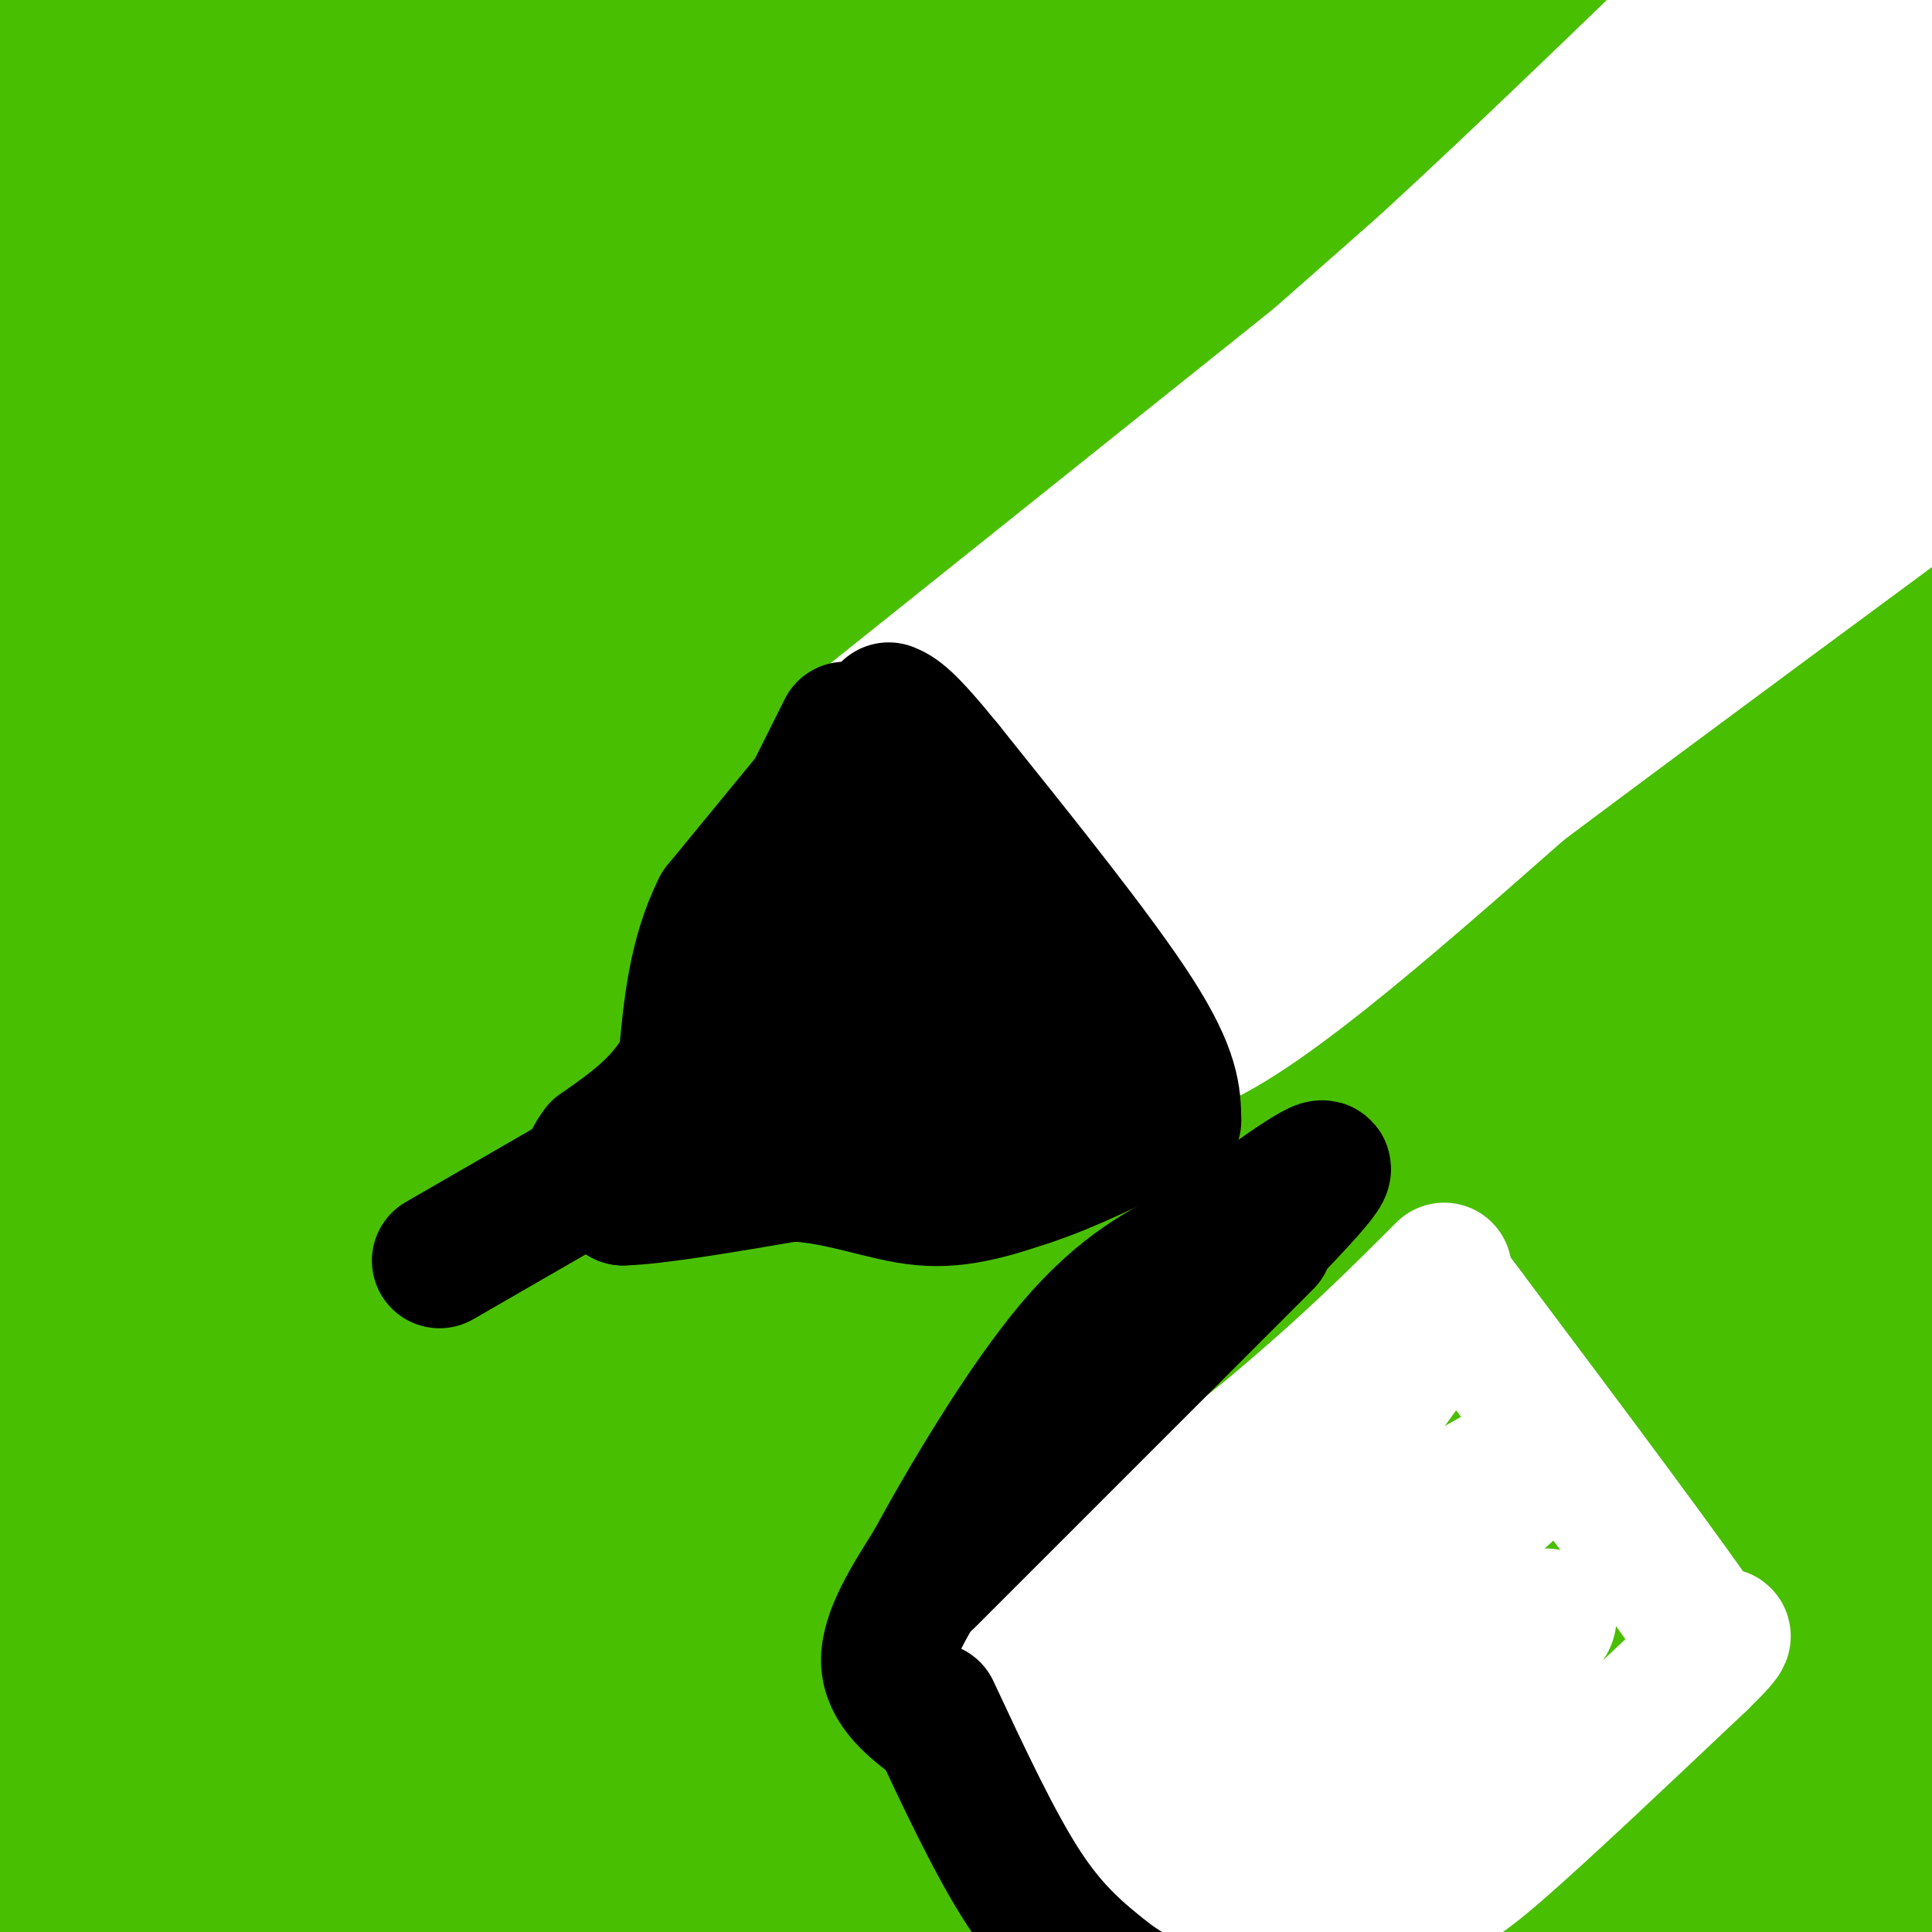 <svg viewBox='0 0 400 400' version='1.1' xmlns='http://www.w3.org/2000/svg' xmlns:xlink='http://www.w3.org/1999/xlink'><rect x="0" y="0" width="400" height="400" fill="#333333" stroke="none"/><g fill='none' stroke='#49BF01' stroke-width='28' stroke-linecap='round' stroke-linejoin='round'><path d='M4,15c18.222,-10.867 36.444,-21.733 33,-6c-3.444,15.733 -28.556,58.067 -33,59c-4.444,0.933 11.778,-39.533 28,-80'/><path d='M32,-12c6.173,-14.841 7.604,-11.942 2,-2c-5.604,9.942 -18.244,26.927 -26,44c-7.756,17.073 -10.628,34.234 -10,36c0.628,1.766 4.754,-11.861 17,-32c12.246,-20.139 32.610,-46.789 42,-58c9.390,-11.211 7.807,-6.983 1,12c-6.807,18.983 -18.838,52.722 -30,93c-11.162,40.278 -21.456,87.095 -26,111c-4.544,23.905 -3.339,24.897 -2,30c1.339,5.103 2.811,14.315 4,16c1.189,1.685 2.094,-4.158 3,-10'/><path d='M7,228c15.260,-48.096 51.911,-163.337 62,-198c10.089,-34.663 -6.382,11.250 -16,73c-9.618,61.750 -12.382,139.335 -15,178c-2.618,38.665 -5.089,38.410 -4,-9c1.089,-47.410 5.740,-141.974 9,-191c3.260,-49.026 5.130,-52.513 7,-56'/><path d='M50,25c-1.593,39.054 -9.077,164.689 -16,248c-6.923,83.311 -13.285,124.297 -15,132c-1.715,7.703 1.216,-17.878 2,-50c0.784,-32.122 -0.580,-70.786 -4,-113c-3.420,-42.214 -8.897,-87.977 -11,-119c-2.103,-31.023 -0.832,-47.305 2,-99c2.832,-51.695 7.224,-138.802 9,-92c1.776,46.802 0.936,227.515 -2,333c-2.936,105.485 -7.968,135.743 -13,166'/><path d='M2,431c-2.532,7.274 -2.361,-57.541 -2,-102c0.361,-44.459 0.911,-68.561 4,-111c3.089,-42.439 8.716,-103.214 17,-157c8.284,-53.786 19.225,-100.582 22,-95c2.775,5.582 -2.615,63.540 -6,82c-3.385,18.460 -4.766,-2.580 -11,62c-6.234,64.580 -17.319,214.780 -17,197c0.319,-17.780 12.044,-203.539 21,-293c8.956,-89.461 15.142,-82.624 17,-87c1.858,-4.376 -0.612,-19.965 -6,35c-5.388,54.965 -13.694,180.482 -22,306'/><path d='M19,268c-7.198,92.300 -14.192,170.050 -10,154c4.192,-16.050 19.571,-125.899 29,-202c9.429,-76.101 12.908,-118.453 18,-169c5.092,-50.547 11.797,-109.289 8,-33c-3.797,76.289 -18.096,287.610 -21,361c-2.904,73.390 5.586,8.850 13,-35c7.414,-43.850 13.750,-67.011 16,-112c2.250,-44.989 0.413,-111.805 6,-175c5.587,-63.195 18.596,-122.770 17,-86c-1.596,36.770 -17.798,169.885 -34,303'/><path d='M61,274c-6.744,86.026 -6.604,149.591 -9,67c-2.396,-82.591 -7.327,-311.340 -5,-422c2.327,-110.660 11.911,-103.233 8,-36c-3.911,67.233 -21.319,194.272 -31,298c-9.681,103.728 -11.636,184.143 -9,141c2.636,-43.143 9.864,-209.846 13,-280c3.136,-70.154 2.182,-43.758 4,-43c1.818,0.758 6.409,-24.121 11,-49'/><path d='M43,-50c3.123,-14.205 5.430,-25.216 4,-7c-1.430,18.216 -6.598,65.661 -8,97c-1.402,31.339 0.962,46.573 -1,76c-1.962,29.427 -8.249,73.048 -14,143c-5.751,69.952 -10.966,166.235 -7,164c3.966,-2.235 17.114,-102.987 22,-159c4.886,-56.013 1.511,-67.287 10,-121c8.489,-53.713 28.841,-149.865 38,-187c9.159,-37.135 7.124,-15.251 4,-5c-3.124,10.251 -7.337,8.871 -12,75c-4.663,66.129 -9.776,199.766 -18,287c-8.224,87.234 -19.560,128.063 -19,130c0.560,1.937 13.017,-35.018 21,-96c7.983,-60.982 11.491,-145.991 15,-231'/><path d='M78,116c7.743,-83.407 19.602,-176.424 26,-217c6.398,-40.576 7.336,-28.709 10,-32c2.664,-3.291 7.055,-21.738 8,-13c0.945,8.738 -1.556,44.661 -4,76c-2.444,31.339 -4.832,58.094 -16,151c-11.168,92.906 -31.117,251.965 -33,265c-1.883,13.035 14.301,-119.952 24,-199c9.699,-79.048 12.914,-104.157 22,-144c9.086,-39.843 24.043,-94.422 39,-149'/><path d='M83,371c5.058,-18.328 10.117,-36.657 15,-73c4.883,-36.343 9.591,-90.701 13,-123c3.409,-32.299 5.520,-42.541 14,-79c8.480,-36.459 23.329,-99.137 17,-48c-6.329,51.137 -33.837,216.089 -43,275c-9.163,58.911 0.017,11.780 8,-10c7.983,-21.780 14.769,-18.209 22,-66c7.231,-47.791 14.908,-146.944 23,-210c8.092,-63.056 16.598,-90.016 16,-84c-0.598,6.016 -10.299,45.008 -20,84'/><path d='M148,37c-11.466,79.975 -30.131,237.912 -38,307c-7.869,69.088 -4.944,49.327 -10,60c-5.056,10.673 -18.094,51.781 -22,80c-3.906,28.219 1.321,43.549 10,-34c8.679,-77.549 20.811,-247.978 28,-336c7.189,-88.022 9.436,-93.636 19,-139c9.564,-45.364 26.445,-130.478 19,-64c-7.445,66.478 -39.215,284.549 -51,374c-11.785,89.451 -3.583,50.281 -3,54c0.583,3.719 -6.452,50.327 -9,41c-2.548,-9.327 -0.609,-74.588 9,-158c9.609,-83.412 26.888,-184.975 35,-229c8.112,-44.025 7.056,-30.513 6,-17'/><path d='M141,-24c-9.028,86.693 -34.597,311.925 -50,430c-15.403,118.075 -20.640,128.993 -18,68c2.640,-60.993 13.157,-193.896 19,-260c5.843,-66.104 7.010,-65.407 18,-119c10.990,-53.593 31.801,-161.474 28,-115c-3.801,46.474 -32.215,247.302 -53,373c-20.785,125.698 -33.942,176.265 -20,97c13.942,-79.265 54.983,-288.361 77,-389c22.017,-100.639 25.008,-92.819 28,-85'/><path d='M170,-24c6.116,-27.256 7.407,-52.895 3,-3c-4.407,49.895 -14.513,175.323 -20,223c-5.487,47.677 -6.355,17.603 -9,55c-2.645,37.397 -7.067,142.266 -12,209c-4.933,66.734 -10.379,95.332 -8,47c2.379,-48.332 12.582,-173.595 20,-257c7.418,-83.405 12.053,-124.953 20,-167c7.947,-42.047 19.208,-84.593 30,-129c10.792,-44.407 21.115,-90.674 21,-63c-0.115,27.674 -10.669,129.288 -25,230c-14.331,100.712 -32.439,200.521 -45,270c-12.561,69.479 -19.574,108.629 -19,76c0.574,-32.629 8.735,-137.037 16,-205c7.265,-67.963 13.632,-99.482 20,-131'/><path d='M162,131c10.736,-52.075 27.576,-116.763 37,-160c9.424,-43.237 11.434,-65.025 -14,35c-25.434,100.025 -78.311,321.862 -95,403c-16.689,81.138 2.808,21.577 25,-80c22.192,-101.577 47.077,-245.169 62,-315c14.923,-69.831 19.883,-65.899 21,-72c1.117,-6.101 -1.608,-22.233 -17,87c-15.392,109.233 -43.452,343.832 -51,422c-7.548,78.168 5.415,-0.095 14,-59c8.585,-58.905 12.793,-98.453 17,-138'/><path d='M161,254c10.373,-68.415 27.805,-170.451 41,-231c13.195,-60.549 22.153,-79.610 31,-110c8.847,-30.390 17.584,-72.109 19,-44c1.416,28.109 -4.488,126.047 -19,239c-14.512,112.953 -37.632,240.920 -52,306c-14.368,65.080 -19.985,67.273 -16,50c3.985,-17.273 17.572,-54.011 23,-79c5.428,-24.989 2.697,-38.227 26,-138c23.303,-99.773 72.642,-286.080 95,-372c22.358,-85.920 17.736,-71.453 6,-9c-11.736,62.453 -30.587,172.892 -54,272c-23.413,99.108 -51.389,186.885 -69,238c-17.611,51.115 -24.857,65.570 -29,73c-4.143,7.430 -5.184,7.837 -5,5c0.184,-2.837 1.592,-8.919 3,-15'/><path d='M161,439c5.462,-34.973 17.618,-114.906 30,-193c12.382,-78.094 24.991,-154.350 40,-213c15.009,-58.650 32.419,-99.694 30,-72c-2.419,27.694 -24.668,124.125 -38,183c-13.332,58.875 -17.747,80.194 -34,136c-16.253,55.806 -44.345,146.099 -47,162c-2.655,15.901 20.128,-42.591 38,-116c17.872,-73.409 30.833,-161.734 49,-237c18.167,-75.266 41.540,-137.473 54,-177c12.460,-39.527 14.009,-56.373 -20,48c-34.009,104.373 -103.574,329.964 -117,376c-13.426,46.036 29.287,-87.482 72,-221'/><path d='M218,115c22.499,-64.281 42.748,-114.483 62,-170c19.252,-55.517 37.508,-116.350 30,-63c-7.508,53.350 -40.779,220.881 -65,325c-24.221,104.119 -39.391,144.825 -49,172c-9.609,27.175 -13.656,40.820 -11,26c2.656,-14.820 12.016,-58.104 42,-156c29.984,-97.896 80.591,-250.405 107,-328c26.409,-77.595 28.621,-80.275 14,-25c-14.621,55.275 -46.074,168.507 -82,266c-35.926,97.493 -76.326,179.248 -86,203c-9.674,23.752 11.379,-10.499 30,-54c18.621,-43.501 34.811,-96.250 51,-149'/><path d='M261,162c22.797,-59.857 54.290,-134.999 73,-178c18.710,-43.001 24.636,-53.862 21,-34c-3.636,19.862 -16.835,70.445 -27,110c-10.165,39.555 -17.295,68.080 -40,132c-22.705,63.920 -60.985,163.233 -75,204c-14.015,40.767 -3.767,22.988 23,-62c26.767,-84.988 70.051,-237.185 98,-322c27.949,-84.815 40.564,-102.249 35,-68c-5.564,34.249 -29.306,120.180 -63,216c-33.694,95.820 -77.341,201.528 -83,219c-5.659,17.472 26.669,-53.294 43,-93c16.331,-39.706 16.666,-48.353 17,-57'/><path d='M283,229c17.533,-44.564 52.865,-127.475 82,-195c29.135,-67.525 52.074,-119.664 20,-31c-32.074,88.664 -119.162,318.131 -161,430c-41.838,111.869 -38.426,106.142 15,-24c53.426,-130.142 156.867,-384.698 167,-417c10.133,-32.302 -73.041,157.649 -118,266c-44.959,108.351 -51.703,135.100 -52,141c-0.297,5.900 5.851,-9.050 12,-24'/><path d='M248,375c19.928,-58.401 63.749,-192.402 91,-262c27.251,-69.598 37.934,-74.792 42,-82c4.066,-7.208 1.516,-16.432 -24,45c-25.516,61.432 -73.999,193.518 -99,261c-25.001,67.482 -26.521,70.359 -23,71c3.521,0.641 12.081,-0.953 37,-58c24.919,-57.047 66.197,-169.547 88,-227c21.803,-57.453 24.132,-59.859 37,-86c12.868,-26.141 36.274,-76.017 22,-38c-14.274,38.017 -66.228,163.928 -100,257c-33.772,93.072 -49.364,153.306 -60,189c-10.636,35.694 -16.318,46.847 -22,58'/><path d='M237,503c-7.390,23.150 -14.864,52.025 12,-18c26.864,-70.025 88.066,-238.950 124,-330c35.934,-91.050 46.600,-104.224 50,-109c3.400,-4.776 -0.465,-1.152 -6,5c-5.535,6.152 -12.741,14.834 -46,98c-33.259,83.166 -92.572,240.818 -111,294c-18.428,53.182 4.028,1.894 15,-21c10.972,-22.894 10.460,-17.393 24,-53c13.540,-35.607 41.134,-112.320 70,-176c28.866,-63.680 59.005,-114.327 64,-120c4.995,-5.673 -15.155,33.626 -31,71c-15.845,37.374 -27.384,72.821 -48,137c-20.616,64.179 -50.308,157.089 -80,250'/><path d='M274,531c-2.753,3.383 30.365,-113.160 59,-195c28.635,-81.840 52.786,-128.977 78,-179c25.214,-50.023 51.491,-102.932 52,-105c0.509,-2.068 -24.750,46.707 -32,55c-7.250,8.293 3.510,-23.894 -27,62c-30.510,85.894 -102.291,289.869 -110,316c-7.709,26.131 48.655,-125.584 86,-215c37.345,-89.416 55.670,-116.535 60,-124c4.330,-7.465 -5.334,4.724 -29,70c-23.666,65.276 -61.333,183.638 -99,302'/><path d='M312,518c6.047,-5.392 70.666,-169.871 103,-246c32.334,-76.129 32.384,-63.906 30,-58c-2.384,5.906 -7.203,5.496 -23,54c-15.797,48.504 -42.571,145.923 -63,208c-20.429,62.077 -34.513,88.814 -22,46c12.513,-42.814 51.622,-155.177 73,-211c21.378,-55.823 25.025,-55.106 27,-60c1.975,-4.894 2.279,-15.398 -13,25c-15.279,40.398 -46.139,131.699 -77,223'/><path d='M347,499c9.204,-22.285 70.713,-189.499 85,-229c14.287,-39.501 -18.650,48.710 -33,92c-14.350,43.290 -10.114,41.660 -19,72c-8.886,30.340 -30.895,92.649 -22,54c8.895,-38.649 48.693,-178.256 71,-265c22.307,-86.744 27.121,-120.623 16,-74c-11.121,46.623 -38.177,173.750 -54,239c-15.823,65.250 -20.411,68.625 -25,72'/><path d='M366,460c4.240,-52.655 27.340,-220.293 38,-300c10.660,-79.707 8.881,-71.482 8,-72c-0.881,-0.518 -0.862,-9.778 -1,-20c-0.138,-10.222 -0.432,-21.407 -13,19c-12.568,40.407 -37.410,132.405 -54,187c-16.590,54.595 -24.927,71.785 -36,94c-11.073,22.215 -24.882,49.454 -29,39c-4.118,-10.454 1.454,-58.602 7,-105c5.546,-46.398 11.067,-91.045 17,-136c5.933,-44.955 12.279,-90.218 20,-127c7.721,-36.782 16.818,-65.082 19,-78c2.182,-12.918 -2.549,-10.452 -22,25c-19.451,35.452 -53.621,103.891 -78,147c-24.379,43.109 -38.965,60.888 -49,72c-10.035,11.112 -15.517,15.556 -21,20'/><path d='M172,225c-1.550,3.651 5.074,2.778 33,-67c27.926,-69.778 77.154,-208.461 96,-264c18.846,-55.539 7.309,-27.936 -19,27c-26.309,54.936 -67.389,137.204 -91,180c-23.611,42.796 -29.751,46.121 -19,28c10.751,-18.121 38.395,-57.686 63,-101c24.605,-43.314 46.173,-90.375 40,-85c-6.173,5.375 -40.086,63.188 -74,121'/><path d='M201,64c-16.775,28.330 -21.711,38.656 -12,11c9.711,-27.656 34.069,-93.292 38,-111c3.931,-17.708 -12.566,12.514 -3,3c9.566,-9.514 45.195,-58.762 60,-81c14.805,-22.238 8.785,-17.464 5,-2c-3.785,15.464 -5.334,41.619 -9,62c-3.666,20.381 -9.449,34.987 -14,49c-4.551,14.013 -7.872,27.432 -13,38c-5.128,10.568 -12.064,18.284 -19,26'/><path d='M234,59c7.044,-21.022 34.156,-86.578 56,-130c21.844,-43.422 38.422,-64.711 55,-86'/></g>
<g fill='none' stroke='#FFFFFF' stroke-width='28' stroke-linecap='round' stroke-linejoin='round'><path d='M236,107c0.000,0.000 59.000,-52.000 59,-52'/><path d='M295,55c20.500,-18.833 42.250,-39.917 64,-61'/><path d='M359,-6c10.667,-10.000 5.333,-4.500 0,1'/><path d='M235,116c0.000,0.000 -14.000,10.000 -14,10'/><path d='M221,126c-6.167,5.167 -14.583,13.083 -23,21'/><path d='M198,147c-3.833,3.500 -1.917,1.750 0,0'/><path d='M198,147c1.467,0.400 5.133,1.400 11,8c5.867,6.600 13.933,18.800 22,31'/><path d='M231,186c5.833,10.333 9.417,20.667 13,31'/><path d='M244,217c14.000,-3.833 42.500,-28.917 71,-54'/><path d='M315,163c29.167,-21.833 66.583,-49.417 104,-77'/><path d='M419,86c17.500,-12.833 9.250,-6.417 1,0'/><path d='M222,141c73.667,-65.250 147.333,-130.500 172,-151c24.667,-20.500 0.333,3.750 -24,28'/><path d='M370,18c-18.778,16.473 -53.722,43.654 -84,71c-30.278,27.346 -55.889,54.856 -56,55c-0.111,0.144 25.278,-27.076 62,-57c36.722,-29.924 84.778,-62.550 101,-73c16.222,-10.450 0.611,1.275 -15,13'/><path d='M378,27c-39.426,36.898 -130.493,122.644 -138,131c-7.507,8.356 68.544,-60.678 115,-97c46.456,-36.322 63.315,-39.933 44,-23c-19.315,16.933 -74.804,54.409 -102,74c-27.196,19.591 -26.098,21.295 -25,23'/><path d='M272,135c-14.653,13.976 -38.787,37.417 -30,31c8.787,-6.417 50.495,-42.692 68,-58c17.505,-15.308 10.805,-9.650 29,-20c18.195,-10.350 61.283,-36.710 58,-31c-3.283,5.710 -52.938,43.488 -82,68c-29.062,24.512 -37.531,35.756 -46,47'/><path d='M269,172c-15.005,15.220 -29.517,29.770 -18,20c11.517,-9.770 49.062,-43.861 85,-72c35.938,-28.139 70.268,-50.325 61,-41c-9.268,9.325 -62.134,50.163 -115,91'/><path d='M282,170c-21.816,17.242 -18.857,14.847 -21,15c-2.143,0.153 -9.389,2.856 5,-13c14.389,-15.856 50.412,-50.269 76,-70c25.588,-19.731 40.739,-24.780 45,-25c4.261,-0.220 -2.370,4.390 -9,9'/><path d='M378,86c-27.976,19.520 -93.416,63.820 -109,73c-15.584,9.180 18.689,-16.759 52,-39c33.311,-22.241 65.660,-40.783 78,-48c12.340,-7.217 4.670,-3.108 -3,1'/><path d='M396,73c-8.244,2.867 -27.356,9.533 -45,18c-17.644,8.467 -33.822,18.733 -50,29'/><path d='M181,148c0.000,0.000 120.000,-96.000 120,-96'/><path d='M301,52c31.333,-25.500 49.667,-41.250 68,-57'/></g>
<g fill='none' stroke='#000000' stroke-width='28' stroke-linecap='round' stroke-linejoin='round'><path d='M172,160c0.000,0.000 -23.000,28.000 -23,28'/><path d='M149,188c-5.000,10.000 -6.000,21.000 -7,32'/><path d='M142,220c-4.167,8.333 -11.083,13.167 -18,18'/><path d='M124,238c-3.022,3.956 -1.578,4.844 0,6c1.578,1.156 3.289,2.578 5,4'/><path d='M129,248c6.667,-0.167 20.833,-2.583 35,-5'/><path d='M164,243c10.467,0.511 19.133,4.289 27,5c7.867,0.711 14.933,-1.644 22,-4'/><path d='M213,244c8.167,-2.667 17.583,-7.333 27,-12'/><path d='M240,232c4.500,-2.000 2.250,-1.000 0,0'/><path d='M144,245c4.417,-6.250 8.833,-12.500 14,-24c5.167,-11.500 11.083,-28.250 17,-45'/><path d='M175,176c3.798,-10.690 4.792,-14.917 2,-3c-2.792,11.917 -9.369,39.976 -11,50c-1.631,10.024 1.685,2.012 5,-6'/><path d='M171,217c7.978,-10.889 25.422,-35.111 27,-36c1.578,-0.889 -12.711,21.556 -27,44'/><path d='M171,225c-6.375,8.874 -8.812,9.059 -1,3c7.812,-6.059 25.872,-18.362 33,-22c7.128,-3.638 3.322,1.389 0,6c-3.322,4.611 -6.161,8.805 -9,13'/><path d='M194,225c-2.000,2.833 -2.500,3.417 -3,4'/><path d='M174,157c9.083,4.083 18.167,8.167 25,16c6.833,7.833 11.417,19.417 16,31'/><path d='M215,204c3.167,7.333 3.083,10.167 3,13'/><path d='M243,232c-0.083,-4.917 -0.167,-9.833 -8,-22c-7.833,-12.167 -23.417,-31.583 -39,-51'/><path d='M196,159c-8.500,-10.500 -10.250,-11.250 -12,-12'/><path d='M205,222c-0.833,-6.417 -1.667,-12.833 -5,-21c-3.333,-8.167 -9.167,-18.083 -15,-28'/><path d='M203,225c0.000,0.000 -21.000,-51.000 -21,-51'/><path d='M117,246c0.000,0.000 -26.000,15.000 -26,15'/><path d='M167,167c0.000,0.000 8.000,-16.000 8,-16'/></g>
<g fill='none' stroke='#FFFFFF' stroke-width='28' stroke-linecap='round' stroke-linejoin='round'><path d='M194,350c0.000,0.000 67.000,-52.000 67,-52'/><path d='M261,298c17.500,-14.500 27.750,-24.750 38,-35'/><path d='M196,350c0.000,0.000 31.000,39.000 31,39'/><path d='M227,389c6.171,7.590 6.097,7.065 9,8c2.903,0.935 8.781,3.329 15,5c6.219,1.671 12.777,2.620 20,1c7.223,-1.620 15.112,-5.810 23,-10'/><path d='M294,393c5.267,-2.044 6.933,-2.156 16,-10c9.067,-7.844 25.533,-23.422 42,-39'/><path d='M352,344c7.333,-7.167 4.667,-5.583 2,-4'/><path d='M354,340c-8.000,-12.000 -29.000,-40.000 -50,-68'/><path d='M304,272c-8.667,-11.667 -5.333,-6.833 -2,-2'/><path d='M213,353c36.222,-36.644 72.444,-73.289 81,-79c8.556,-5.711 -10.556,19.511 -25,37c-14.444,17.489 -24.222,27.244 -34,37'/><path d='M235,348c17.649,-7.986 78.772,-46.450 80,-45c1.228,1.450 -57.439,42.813 -79,59c-21.561,16.187 -6.018,7.196 10,-4c16.018,-11.196 32.509,-24.598 49,-38'/><path d='M295,320c14.297,-10.610 25.541,-18.136 11,-6c-14.541,12.136 -54.867,43.933 -51,47c3.867,3.067 51.926,-22.597 63,-26c11.074,-3.403 -14.836,15.456 -30,26c-15.164,10.544 -19.582,12.772 -24,15'/><path d='M264,376c-10.204,5.552 -23.715,11.931 -8,5c15.715,-6.931 60.654,-27.174 64,-26c3.346,1.174 -34.901,23.764 -45,28c-10.099,4.236 7.951,-9.882 26,-24'/><path d='M301,359c8.107,-6.762 15.375,-11.667 13,-13c-2.375,-1.333 -14.393,0.905 -26,6c-11.607,5.095 -22.804,13.048 -34,21'/></g>
<g fill='none' stroke='#000000' stroke-width='28' stroke-linecap='round' stroke-linejoin='round'><path d='M193,354c6.500,13.917 13.000,27.833 19,37c6.000,9.167 11.500,13.583 17,18'/><path d='M229,409c6.333,4.833 13.667,7.917 21,11'/><path d='M250,420c3.333,1.667 1.167,0.333 -1,-1'/><path d='M194,357c-4.917,-3.750 -9.833,-7.500 -10,-13c-0.167,-5.500 4.417,-12.750 9,-20'/><path d='M193,324c6.600,-12.178 18.600,-32.622 29,-45c10.400,-12.378 19.200,-16.689 28,-21'/><path d='M250,258c10.844,-8.067 23.956,-17.733 24,-16c0.044,1.733 -12.978,14.867 -26,28'/><path d='M248,270c-7.667,7.667 -13.833,12.833 -20,18'/><path d='M192,327c0.000,0.000 70.000,-70.000 70,-70'/></g>
</svg>